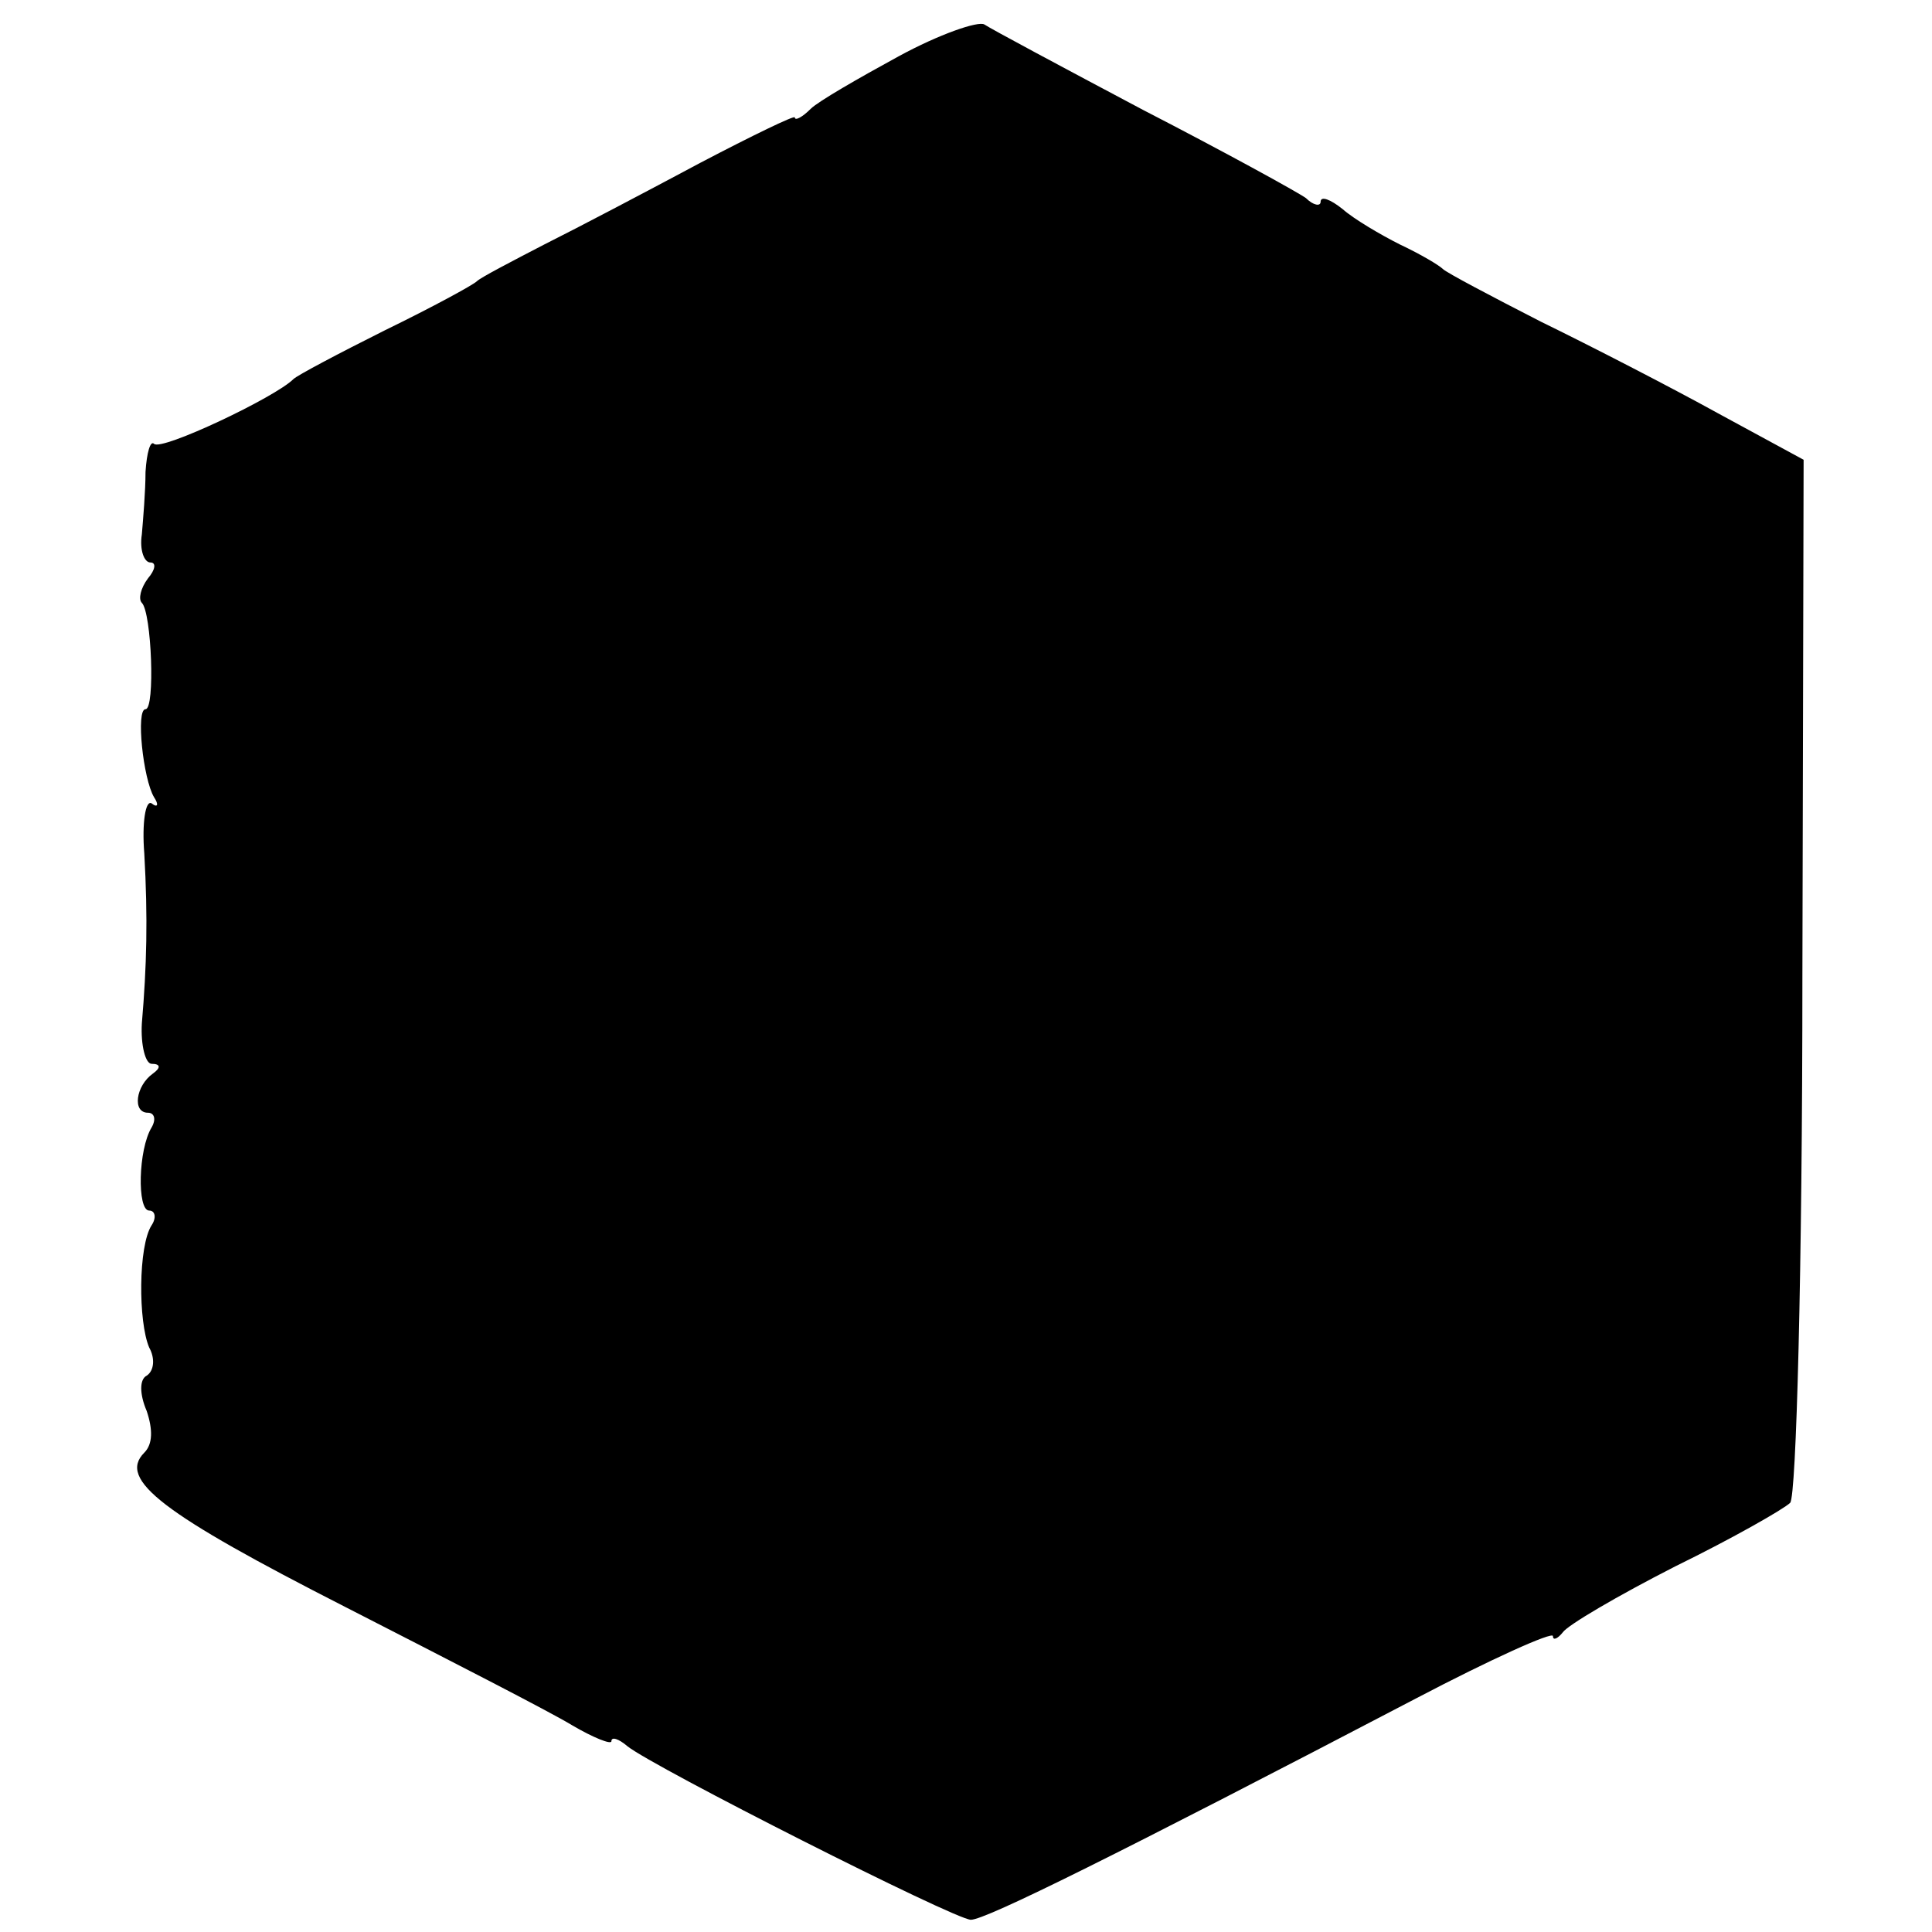 <?xml version="1.0" standalone="no"?>
<!DOCTYPE svg PUBLIC "-//W3C//DTD SVG 20010904//EN"
 "http://www.w3.org/TR/2001/REC-SVG-20010904/DTD/svg10.dtd">
<svg version="1.0" xmlns="http://www.w3.org/2000/svg"
 width="158pt" height="158pt" viewBox="0 0 158 158"
 preserveAspectRatio="xMidYMid meet">
<g transform="translate(0,158) scale(0.1,-0.1)"
fill="#000000" stroke="none">
<path d="M735 1534 c-33 -18 -66 -37 -72 -43 -7 -7 -13 -10 -13 -7 0 2 -35
-15 -77 -37 -43 -23 -100 -53 -128 -67 -27 -14 -52 -27 -55 -30 -3 -3 -36 -21
-75 -40 -38 -19 -72 -37 -75 -40 -15 -15 -108 -59 -114 -53 -3 3 -6 -7 -7 -23
0 -16 -2 -39 -3 -51 -2 -13 2 -23 7 -23 5 0 4 -6 -2 -13 -6 -8 -8 -17 -5 -20
8 -8 11 -87 3 -87 -8 0 -2 -57 7 -72 4 -6 3 -9 -2 -5 -5 3 -8 -16 -6 -41 3
-53 2 -92 -2 -139 -1 -18 3 -33 8 -33 7 0 8 -3 1 -8 -14 -10 -17 -32 -4 -32 5
0 7 -5 3 -12 -11 -18 -12 -68 -2 -68 5 0 6 -6 2 -12 -11 -17 -11 -79 -2 -100
5 -9 4 -19 -2 -23 -6 -3 -6 -15 0 -29 5 -15 5 -27 -2 -34 -22 -22 15 -50 164
-126 84 -43 168 -86 186 -97 17 -10 32 -16 32 -13 0 4 6 2 13 -4 21 -17 268
-142 281 -142 12 0 119 53 364 181 61 32 112 55 112 51 0 -4 4 -2 8 3 4 6 45
30 92 54 47 23 89 47 94 52 5 5 10 189 10 431 l1 422 -70 38 c-38 21 -104 55
-145 75 -41 21 -77 40 -80 43 -3 3 -18 12 -35 20 -16 8 -38 21 -47 29 -10 8
-18 11 -18 6 0 -4 -6 -3 -12 3 -7 5 -67 38 -133 72 -66 35 -124 66 -130 70 -5
3 -37 -8 -70 -26z"/>
</g>
</svg>
